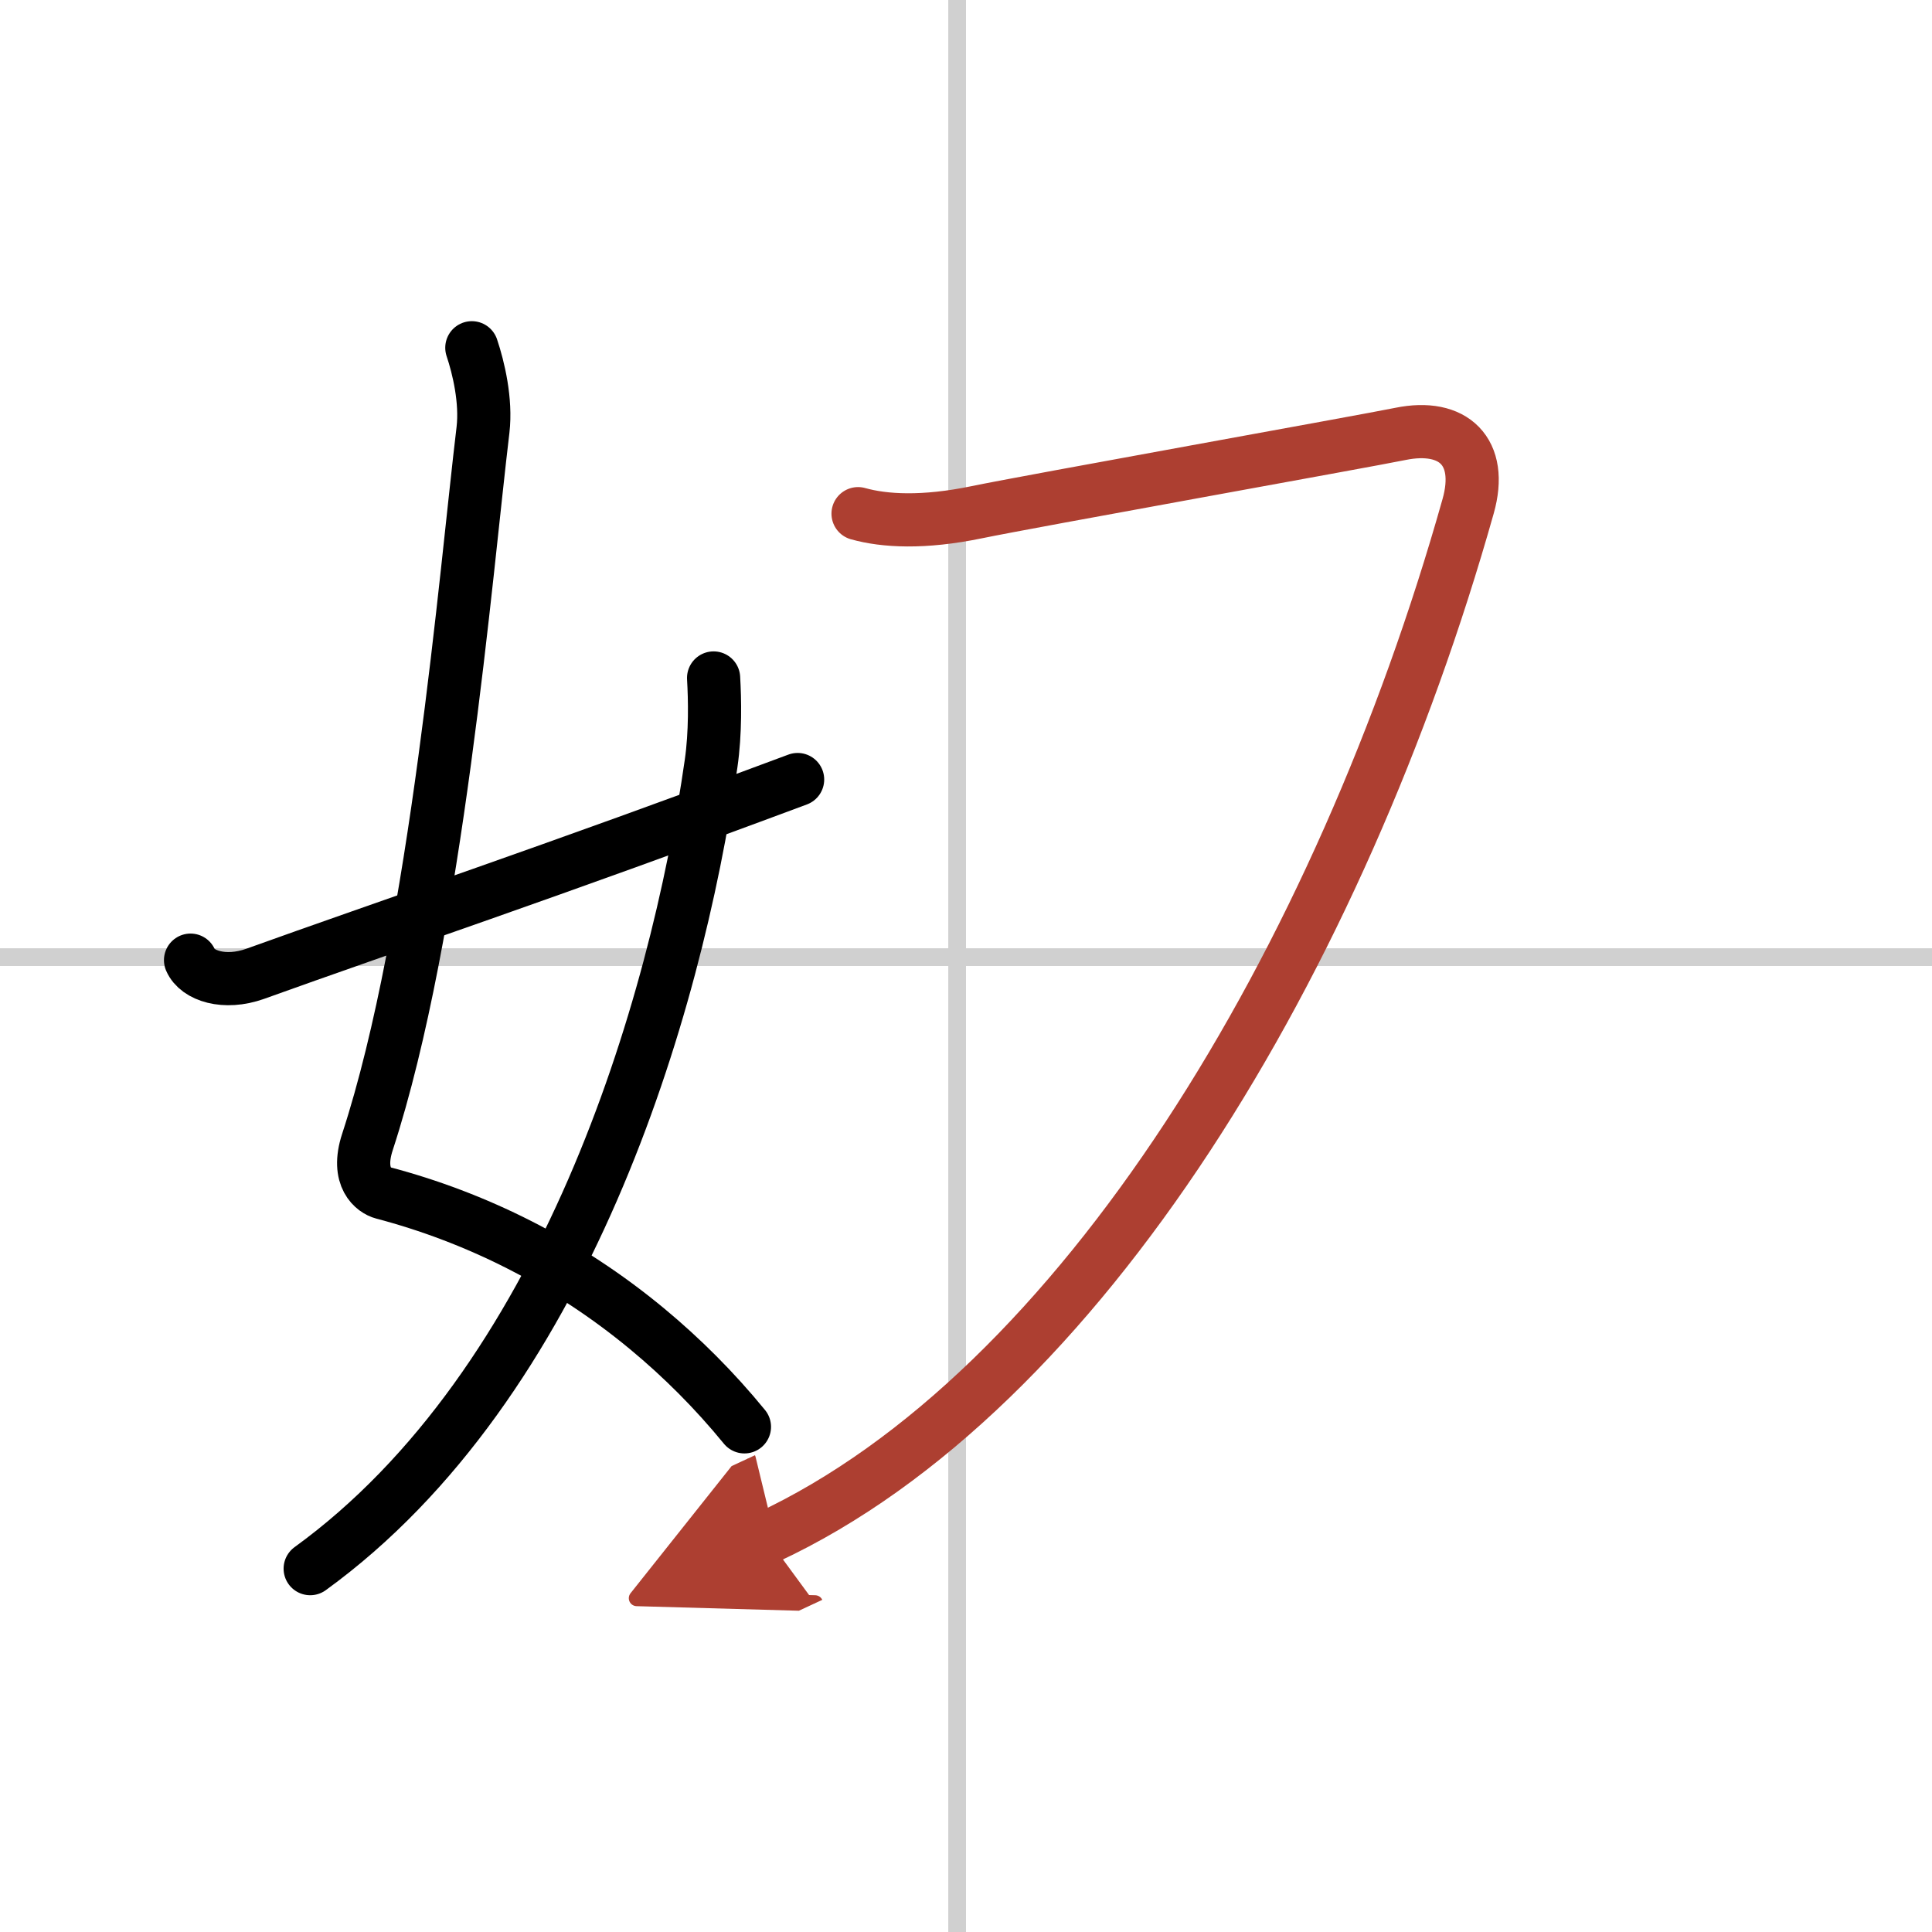 <svg width="400" height="400" viewBox="0 0 109 109" xmlns="http://www.w3.org/2000/svg"><defs><marker id="a" markerWidth="4" orient="auto" refX="1" refY="5" viewBox="0 0 10 10"><polyline points="0 0 10 5 0 10 1 5" fill="#ad3f31" stroke="#ad3f31"/></marker></defs><g fill="none" stroke="#000" stroke-linecap="round" stroke-linejoin="round" stroke-width="3"><rect width="100%" height="100%" fill="#fff" stroke="#fff"/><line x1="54" x2="54" y2="109" stroke="#d0d0d0" stroke-width="1"/><line x2="109" y1="54" y2="54" stroke="#d0d0d0" stroke-width="1"/><path d="m26.62 19.62c0.38 1.13 0.82 2.99 0.63 4.63-0.97 8.06-2.62 28.25-6.52 40.18-0.66 2.02 0.38 2.74 0.88 2.87 5.2 1.37 10.33 3.88 14.91 7.68 1.94 1.61 3.78 3.44 5.48 5.52"/><path d="m40.26 38.25c0.07 1.19 0.11 3.09-0.14 4.82-2 13.97-8.28 35.03-22.62 45.43"/><path d="m10.75 54.17c0.38 0.88 1.91 1.39 3.65 0.77 7.47-2.69 16.47-5.69 30.6-10.96"/><path d="m48.41 28.98c1.5 0.42 3.69 0.54 6.69-0.08s21.8-3.99 23.91-4.42c2.99-0.61 4.69 1 3.82 4.08-7.21 25.56-21.83 49.94-39.56 58.19" marker-end="url(#a)" stroke="#ad3f31"/></g></svg>
